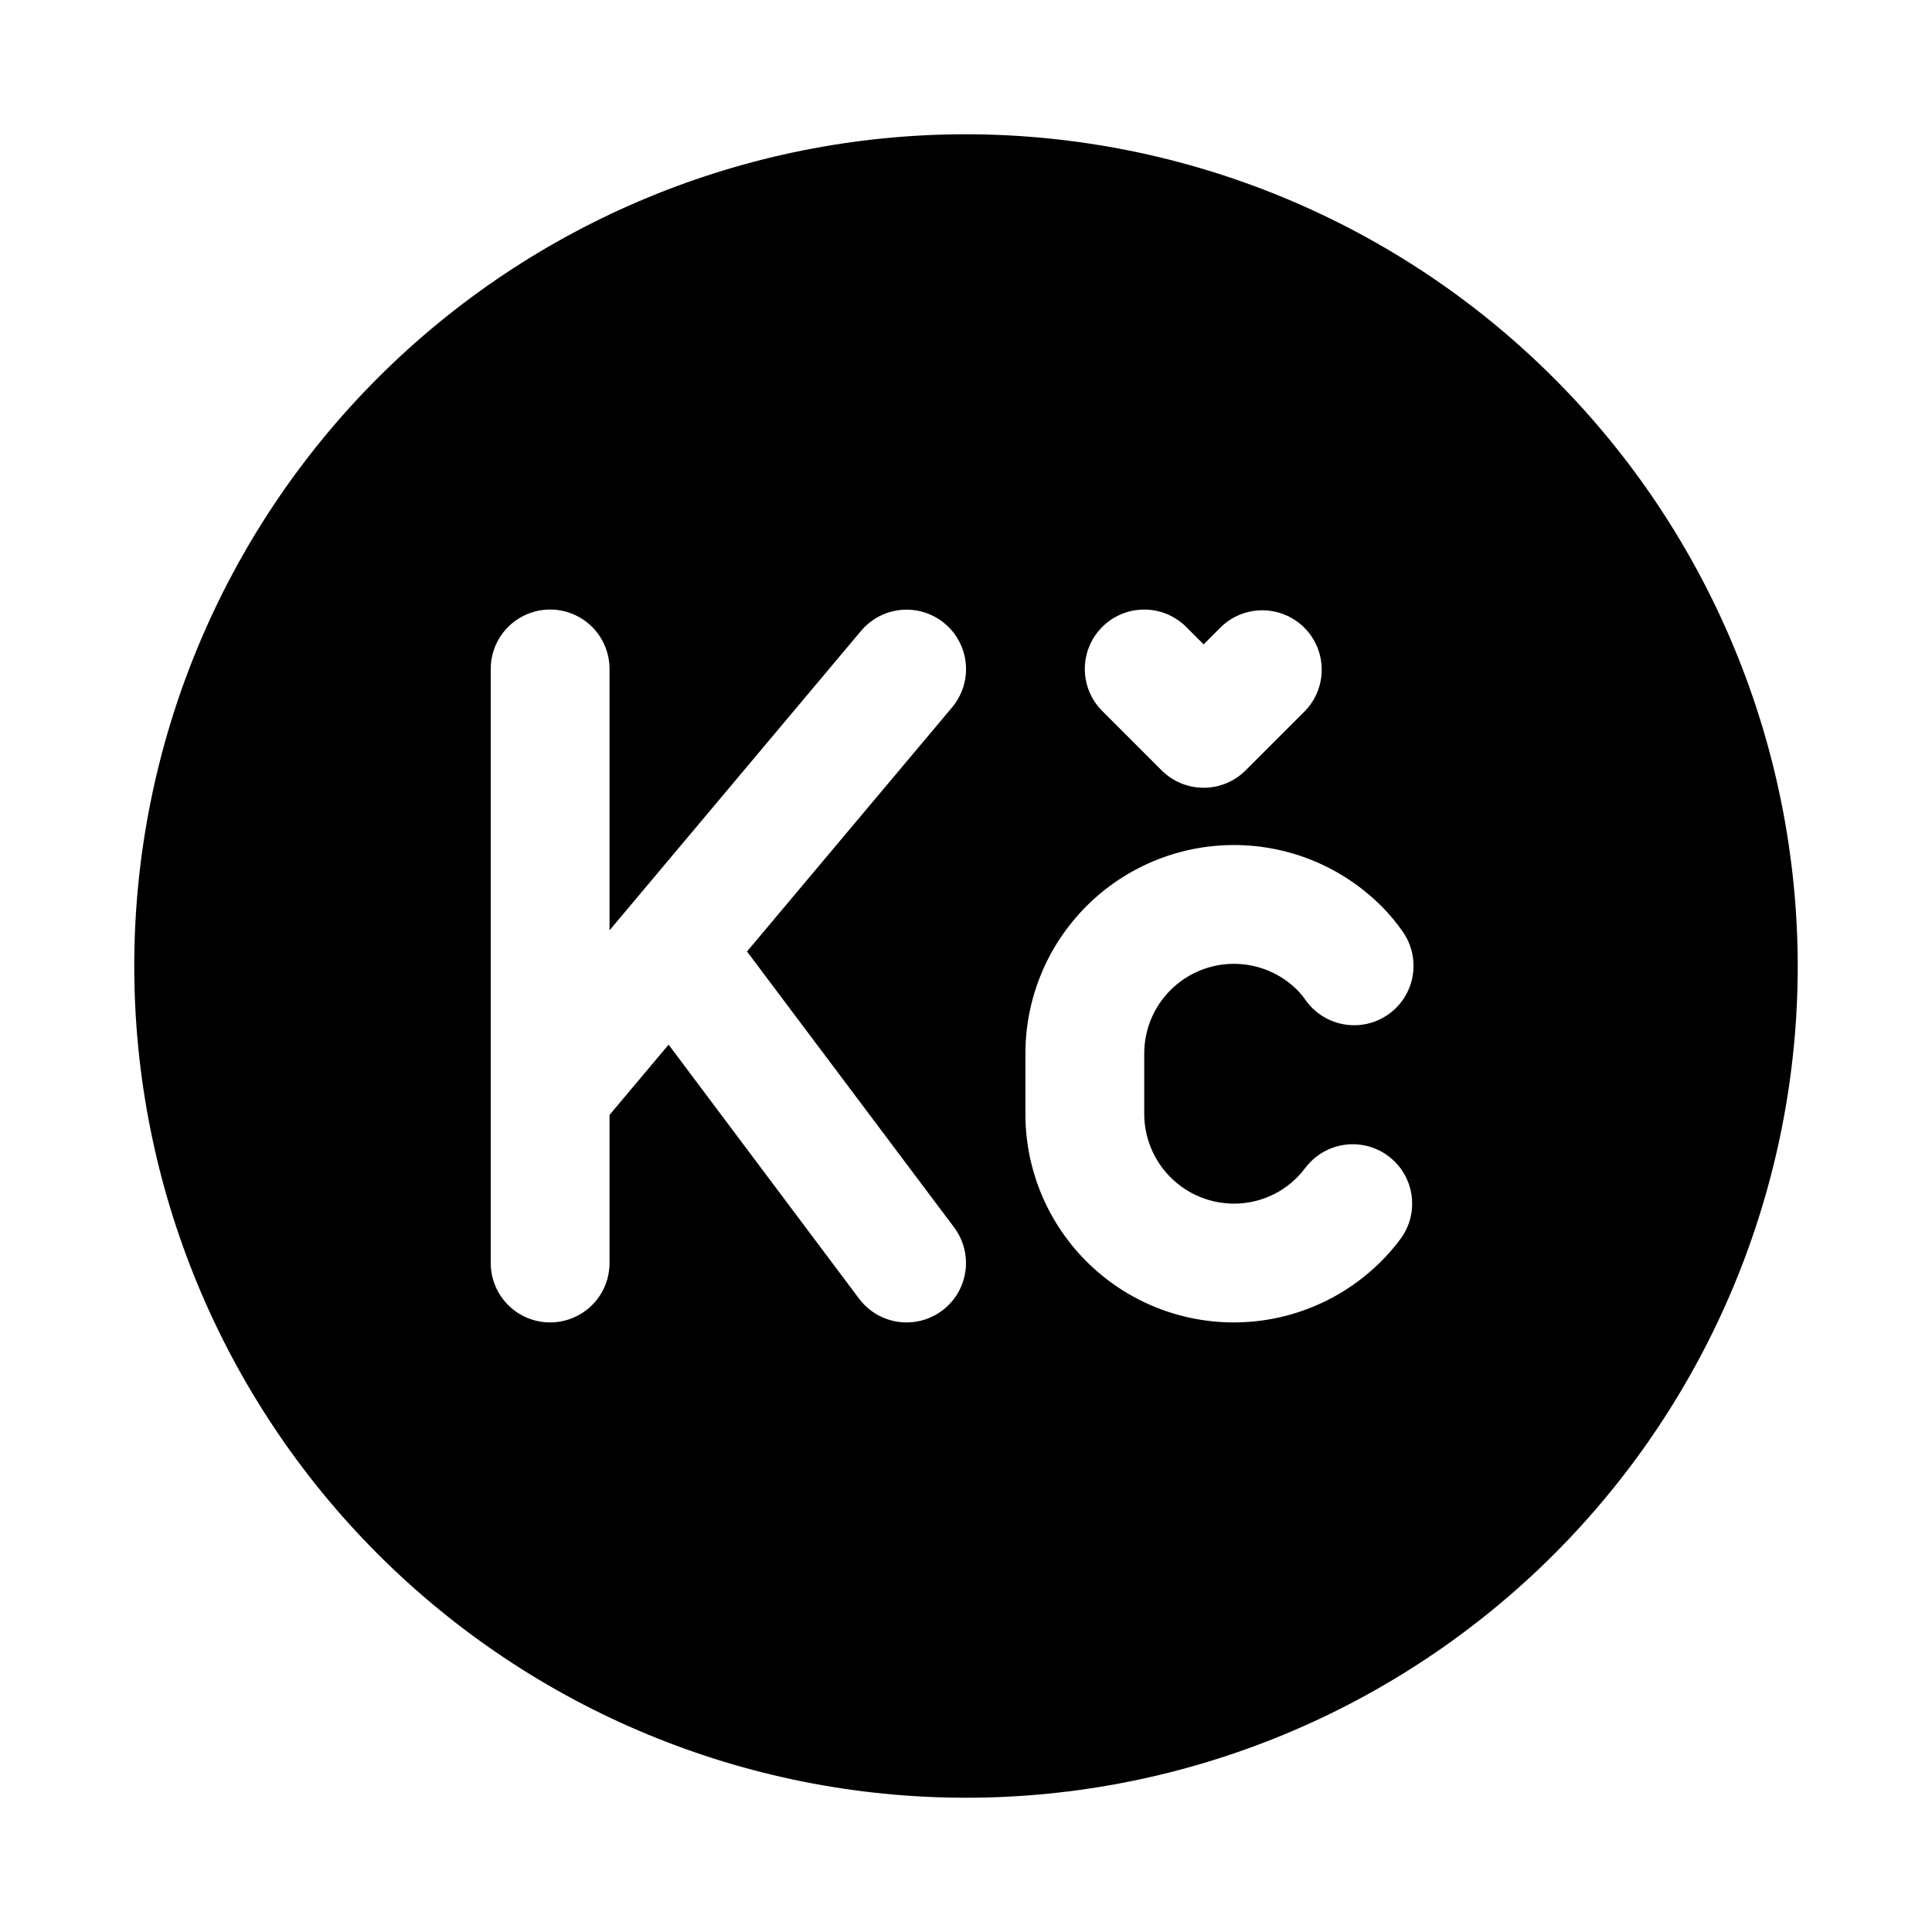 <?xml version="1.0" encoding="UTF-8"?>
<!-- Uploaded to: ICON Repo, www.iconrepo.com, Generator: ICON Repo Mixer Tools -->
<svg fill="#000000" width="800px" height="800px" version="1.1" viewBox="144 144 512 512" xmlns="http://www.w3.org/2000/svg">
 <path d="m400 179.58c-58.461 0-114.52 23.223-155.86 64.559s-64.559 97.398-64.559 155.86c0 58.457 23.223 114.52 64.559 155.86 41.336 41.336 97.398 64.559 155.86 64.559 58.457 0 114.52-23.223 155.86-64.559 41.336-41.336 64.559-97.398 64.559-155.86-0.062-58.441-23.305-114.47-64.625-155.79-41.324-41.324-97.352-64.566-155.79-64.629zm-3.148 289.69c3.371 4.5 4.09 10.457 1.883 15.629-2.211 5.172-7.012 8.773-12.598 9.449-5.582 0.672-11.102-1.688-14.477-6.188l-50.477-67.32-15.648 18.625v39.25c0 5.625-3 10.824-7.871 13.633-4.875 2.812-10.875 2.812-15.746 0-4.871-2.809-7.871-8.008-7.871-13.633v-157.44c0-5.625 3-10.82 7.871-13.633 4.871-2.812 10.871-2.812 15.746 0 4.871 2.812 7.871 8.008 7.871 13.633v69.273l66.66-79.367v0.004c3.621-4.309 9.266-6.359 14.809-5.375 5.543 0.98 10.141 4.848 12.062 10.137 1.918 5.293 0.871 11.207-2.754 15.516l-54.348 64.691zm39.25-159.12c2.949-2.953 6.953-4.609 11.129-4.609s8.18 1.656 11.133 4.609l4.613 4.613 4.613-4.613h-0.004c4-3.863 9.742-5.332 15.102-3.859 5.363 1.469 9.551 5.656 11.023 11.02 1.469 5.363 0 11.102-3.859 15.102l-15.742 15.742h-0.004c-2.953 2.953-6.957 4.609-11.129 4.609-4.176 0-8.18-1.656-11.133-4.609l-15.742-15.742c-2.953-2.953-4.613-6.957-4.613-11.133 0-4.172 1.66-8.176 4.613-11.129zm34.902 152.83c7.438 0.012 14.441-3.488 18.895-9.449 3.375-4.5 8.895-6.856 14.477-6.184 5.586 0.672 10.387 4.273 12.598 9.445 2.207 5.172 1.488 11.133-1.887 15.633-9.344 12.426-23.492 20.336-38.973 21.789-15.477 1.453-30.852-3.688-42.344-14.16-11.492-10.473-18.039-25.301-18.027-40.848v-15.902c-0.023-14.688 5.797-28.785 16.184-39.172 10.383-10.387 24.477-16.211 39.164-16.188 14.691 0.023 28.766 5.894 39.117 16.312 2.035 2.055 3.891 4.285 5.543 6.66 3.227 4.606 3.754 10.586 1.379 15.684-2.375 5.102-7.293 8.547-12.895 9.039-5.606 0.492-11.047-2.043-14.273-6.648-0.609-0.875-1.281-1.699-2.016-2.473-4.449-4.516-10.516-7.07-16.852-7.094-6.34-0.023-12.426 2.484-16.906 6.969s-6.984 10.57-6.957 16.91v15.902c0.008 6.301 2.516 12.344 6.973 16.801 4.457 4.457 10.5 6.961 16.801 6.973z"/>
</svg>